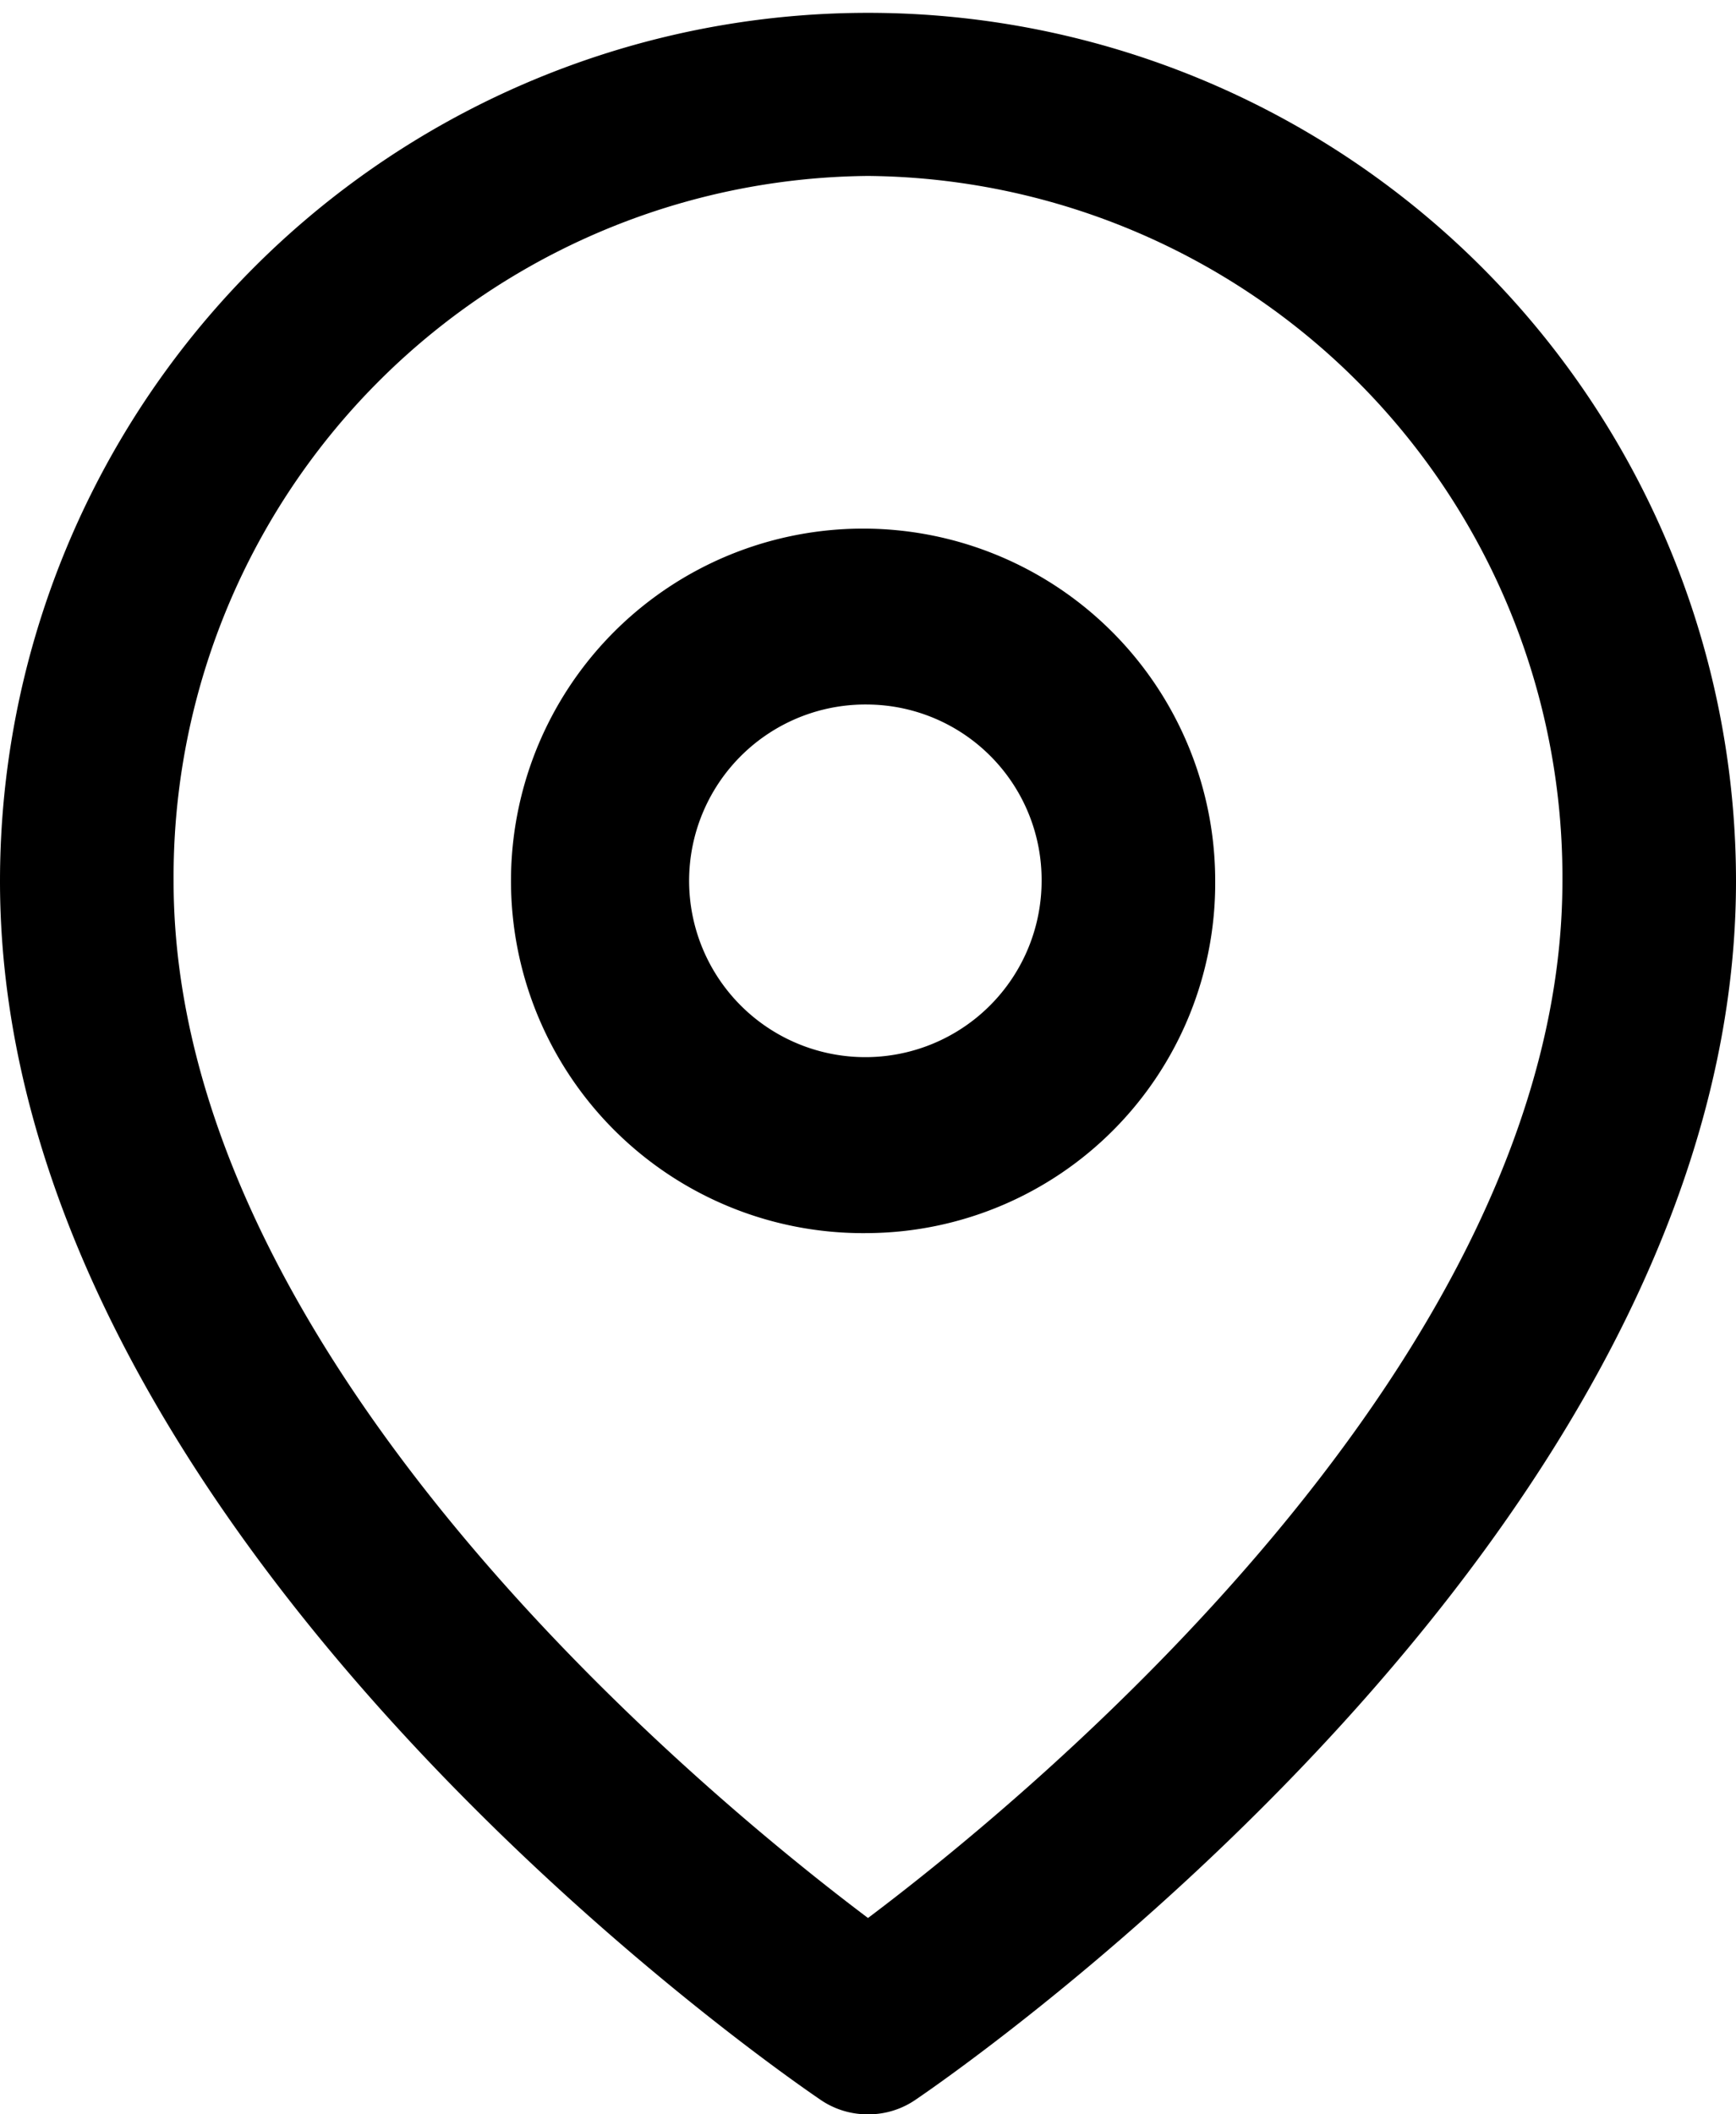 <svg xmlns="http://www.w3.org/2000/svg" width="23" height="28" viewBox="0 0 23 28">
<defs>
    <style>
      .cls-1 {
        fill-rule: evenodd;
      }
    </style>
  </defs>
  <path id="Map" class="cls-1" d="M4081.5,1358a1.1,1.1,0,0,1-.64-0.2c-0.44-.3-10.86-7.44-10.86-16.13a11.5,11.5,0,1,1,23,0c0,8.69-10.42,15.83-10.86,16.13A1.1,1.1,0,0,1,4081.5,1358Zm0-25.67a9.283,9.283,0,0,0-9.2,9.34c0,6.31,7.02,12.09,9.2,13.73,2.18-1.64,9.2-7.42,9.2-13.73A9.283,9.283,0,0,0,4081.5,1332.33Zm0,14a4.665,4.665,0,1,1,4.6-4.66A4.633,4.633,0,0,1,4081.5,1346.33Zm0-7a2.335,2.335,0,1,0,2.3,2.34A2.322,2.322,0,0,0,4081.5,1339.33Z" transform="translate(-4070 -1330)"/>
</svg>
